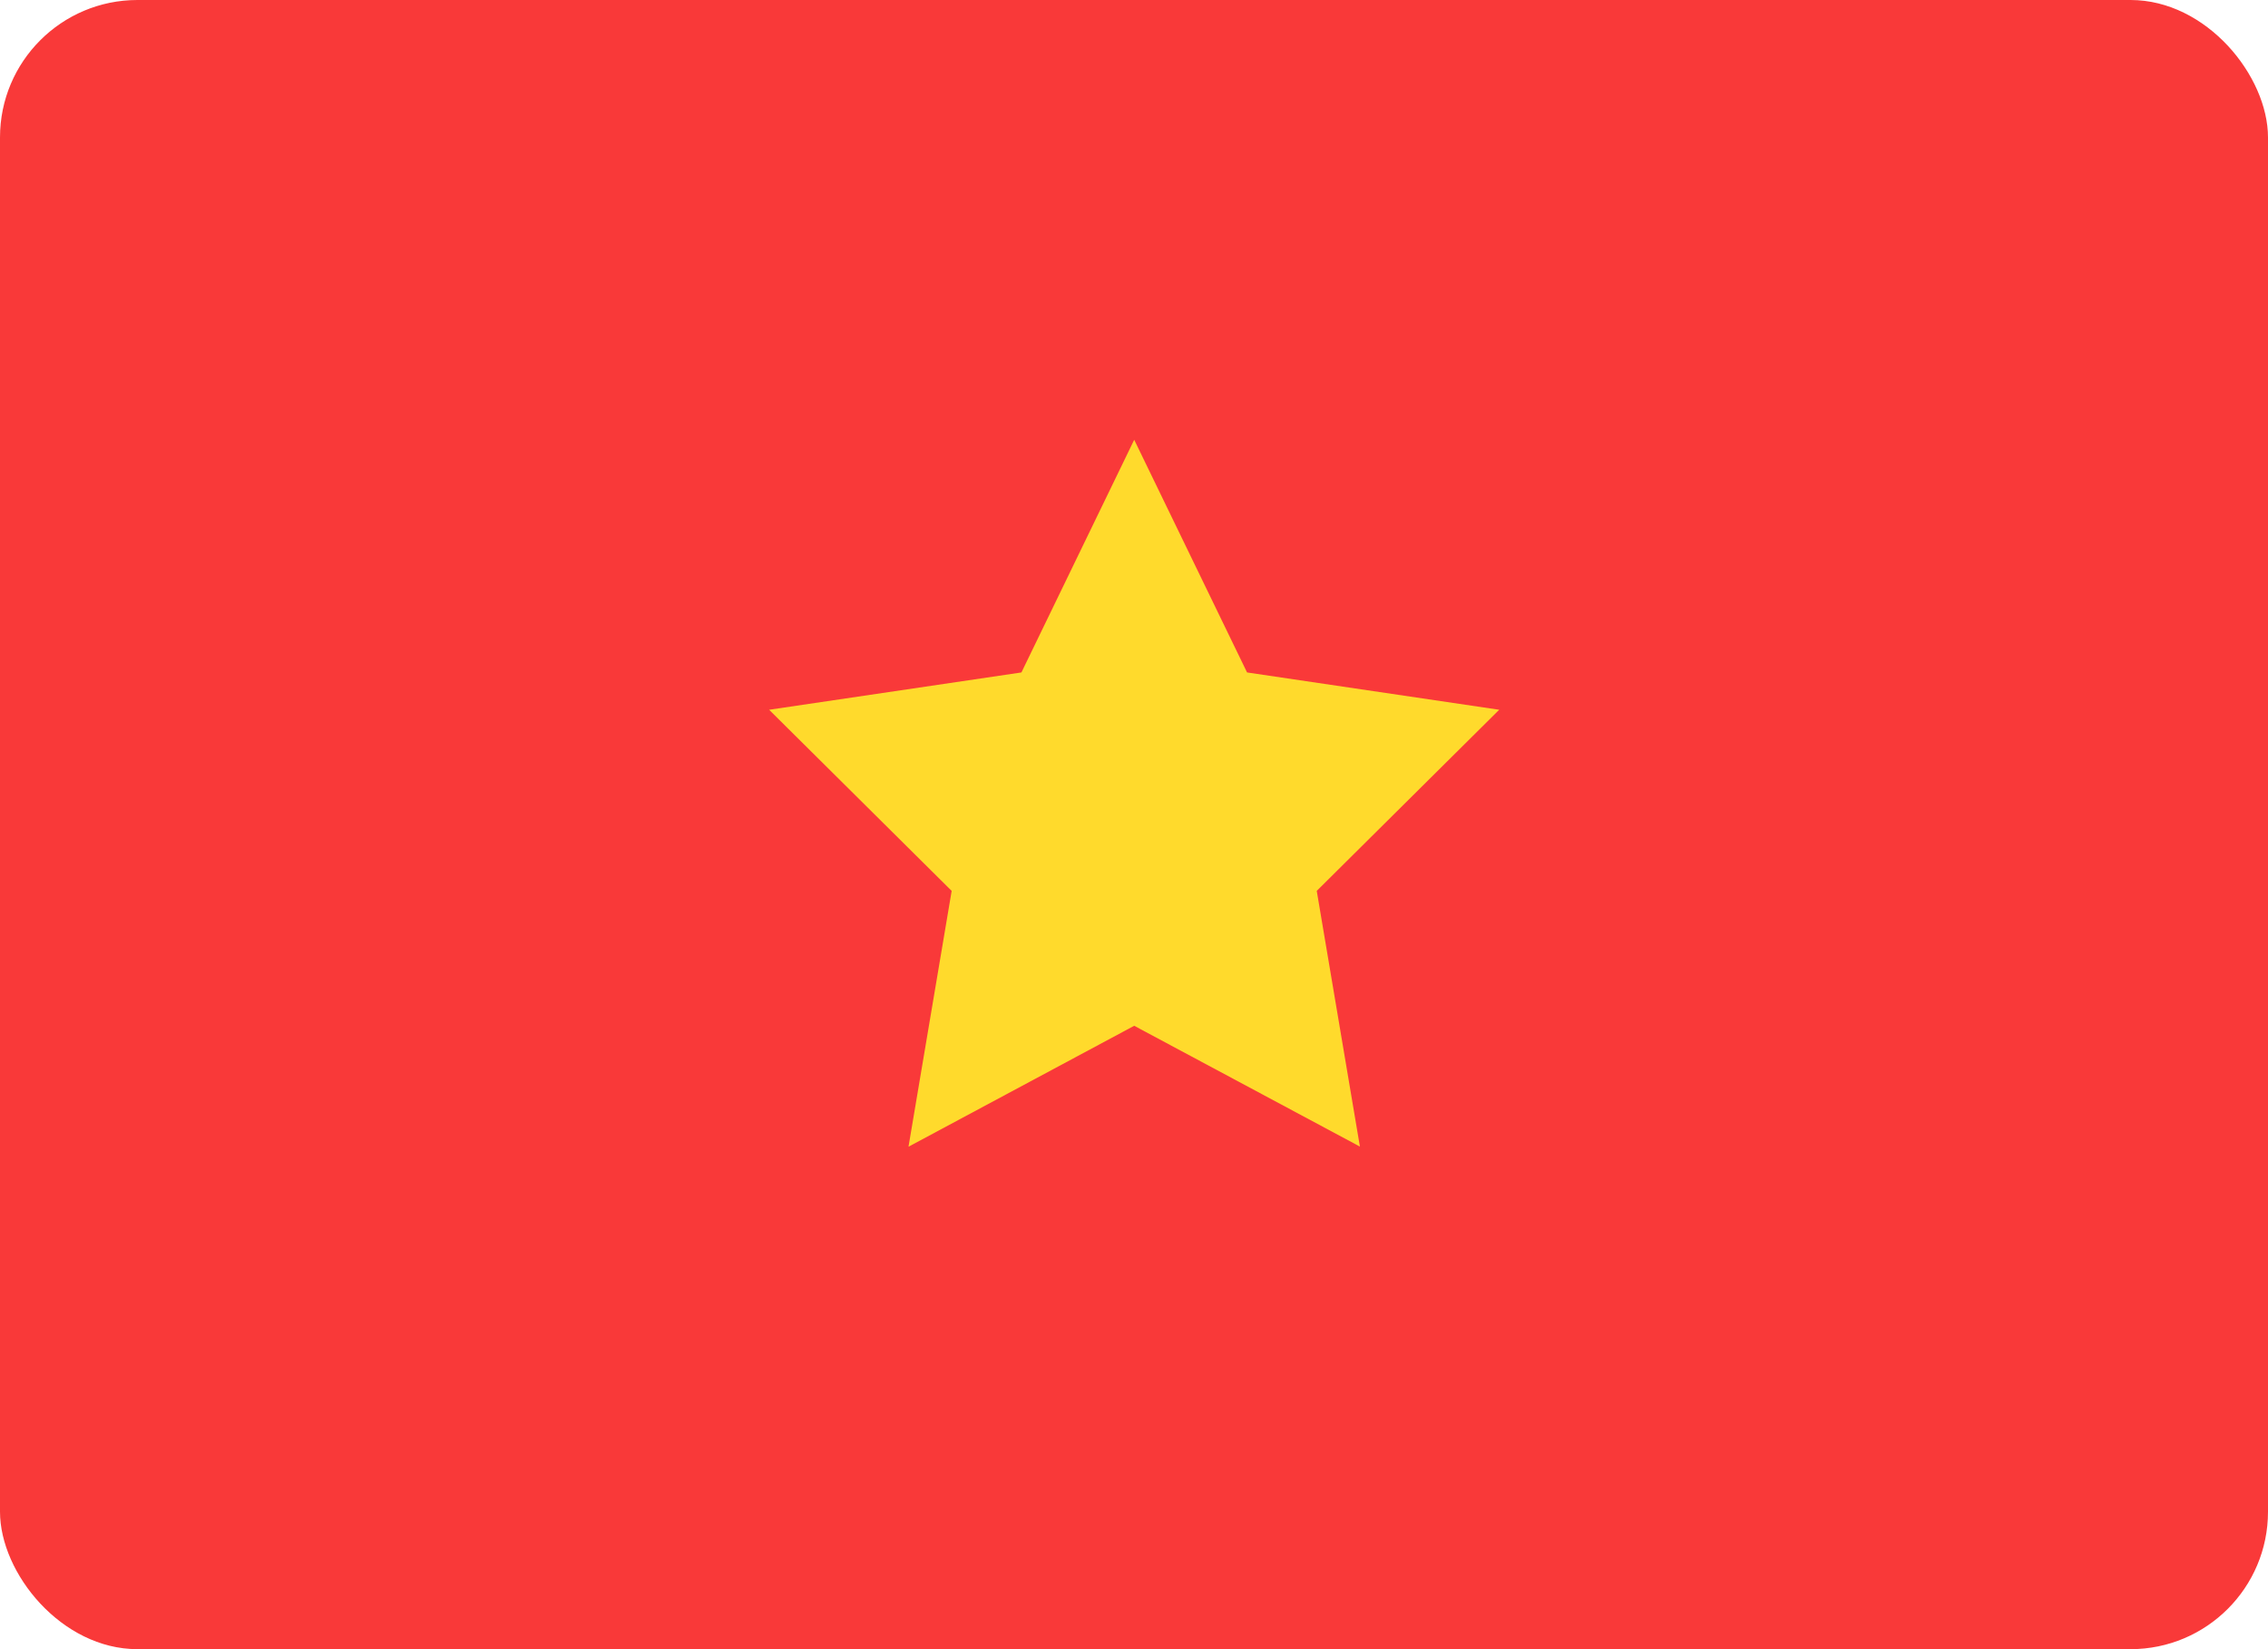 <svg xmlns="http://www.w3.org/2000/svg" width="33" height="24" viewBox="0 0 33 24" fill="none">
  <rect width="33" height="24" rx="2" fill="#F93939"/>
  <path fill-rule="evenodd" clip-rule="evenodd" d="M16.503 14.928L13.219 16.688L13.847 12.965L11.191 10.329L14.862 9.786L16.503 6.4L18.145 9.786L21.814 10.329L19.159 12.965L19.787 16.686" fill="#FFDA2C"/>
</svg>
